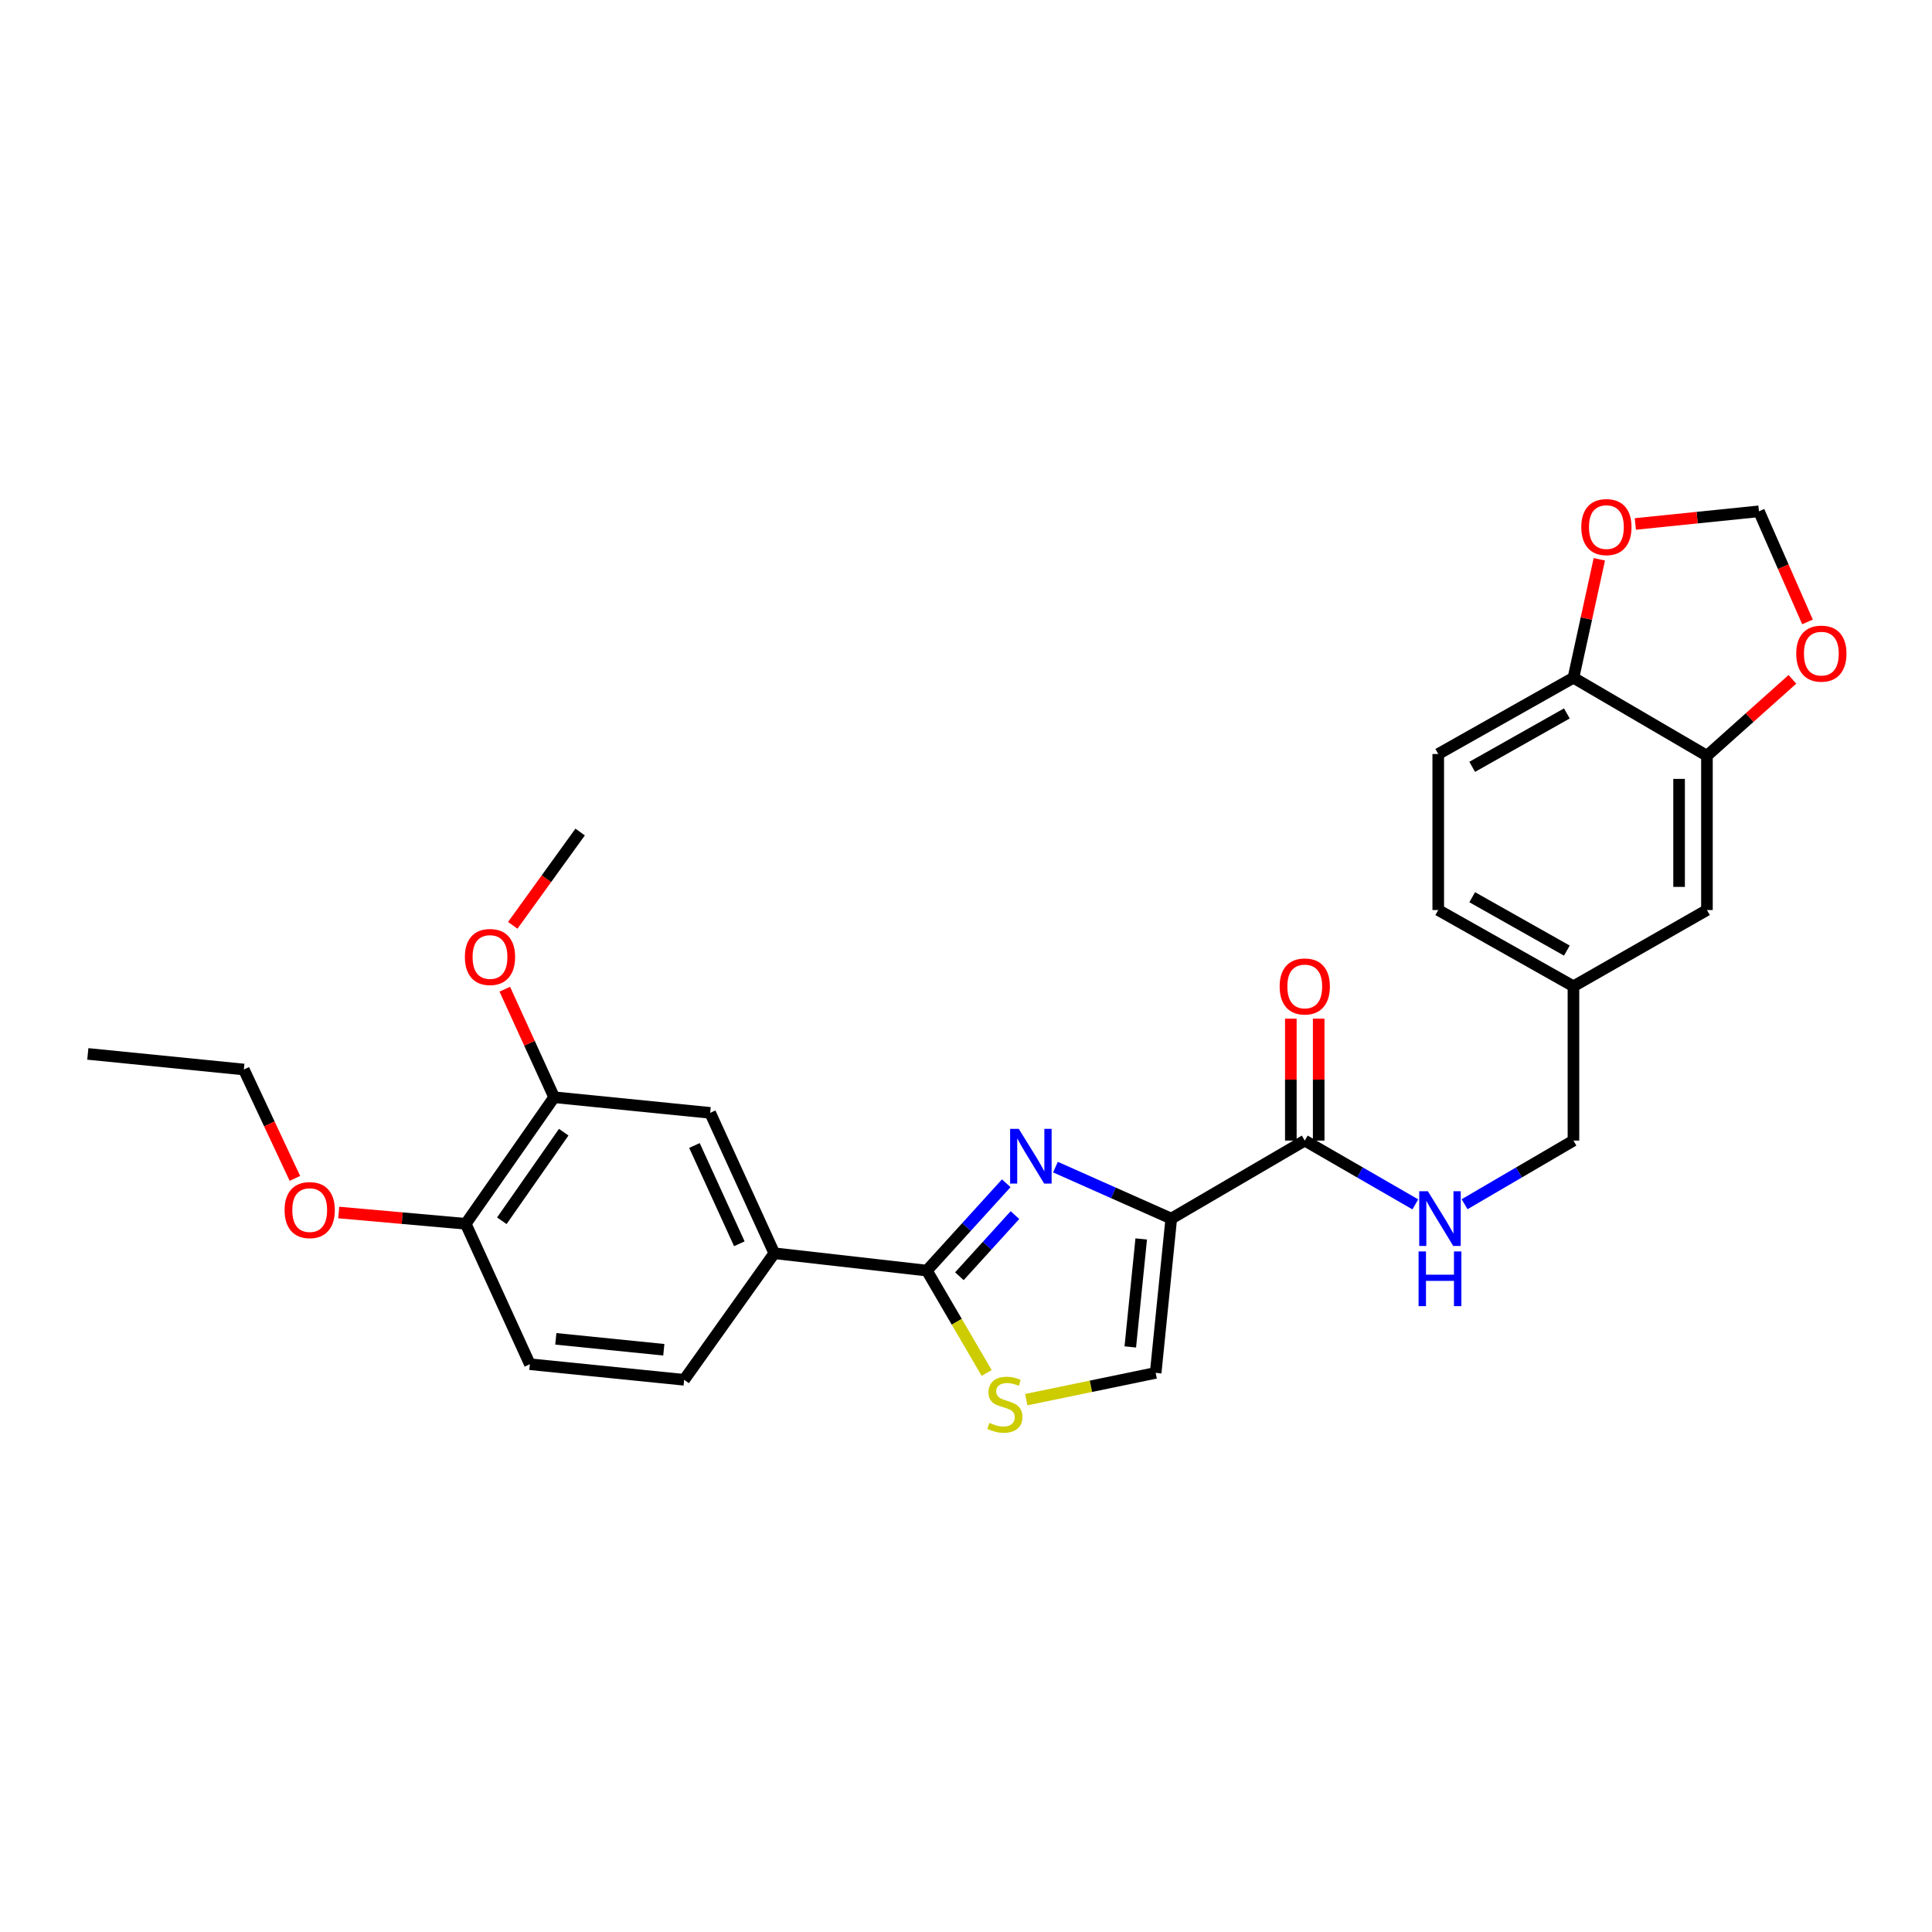 <?xml version='1.0' encoding='iso-8859-1'?>
<svg version='1.1' baseProfile='full'
              xmlns='http://www.w3.org/2000/svg'
                      xmlns:rdkit='http://www.rdkit.org/xml'
                      xmlns:xlink='http://www.w3.org/1999/xlink'
                  xml:space='preserve'
width='1000px' height='1000px' viewBox='0 0 1000 1000'>
<!-- END OF HEADER -->
<rect style='opacity:1.0;fill:#FFFFFF;stroke:none' width='1000' height='1000' x='0' y='0'> </rect>
<path class='bond-0' d='M 744.431,390.276 L 814.416,350.794' style='fill:none;fill-rule:evenodd;stroke:#000000;stroke-width:6px;stroke-linecap:butt;stroke-linejoin:miter;stroke-opacity:1' />
<path class='bond-0' d='M 762.013,396.911 L 811.002,369.274' style='fill:none;fill-rule:evenodd;stroke:#000000;stroke-width:6px;stroke-linecap:butt;stroke-linejoin:miter;stroke-opacity:1' />
<path class='bond-1' d='M 744.431,390.276 L 744.431,471.033' style='fill:none;fill-rule:evenodd;stroke:#000000;stroke-width:6px;stroke-linecap:butt;stroke-linejoin:miter;stroke-opacity:1' />
<path class='bond-2' d='M 675.344,590.368 L 703.956,606.876' style='fill:none;fill-rule:evenodd;stroke:#000000;stroke-width:6px;stroke-linecap:butt;stroke-linejoin:miter;stroke-opacity:1' />
<path class='bond-2' d='M 703.956,606.876 L 732.569,623.384' style='fill:none;fill-rule:evenodd;stroke:#0000FF;stroke-width:6px;stroke-linecap:butt;stroke-linejoin:miter;stroke-opacity:1' />
<path class='bond-3' d='M 682.553,590.368 L 682.553,558.816' style='fill:none;fill-rule:evenodd;stroke:#000000;stroke-width:6px;stroke-linecap:butt;stroke-linejoin:miter;stroke-opacity:1' />
<path class='bond-3' d='M 682.553,558.816 L 682.553,527.264' style='fill:none;fill-rule:evenodd;stroke:#FF0000;stroke-width:6px;stroke-linecap:butt;stroke-linejoin:miter;stroke-opacity:1' />
<path class='bond-3' d='M 668.135,590.368 L 668.135,558.816' style='fill:none;fill-rule:evenodd;stroke:#000000;stroke-width:6px;stroke-linecap:butt;stroke-linejoin:miter;stroke-opacity:1' />
<path class='bond-3' d='M 668.135,558.816 L 668.135,527.264' style='fill:none;fill-rule:evenodd;stroke:#FF0000;stroke-width:6px;stroke-linecap:butt;stroke-linejoin:miter;stroke-opacity:1' />
<path class='bond-4' d='M 675.344,590.368 L 606.249,630.747' style='fill:none;fill-rule:evenodd;stroke:#000000;stroke-width:6px;stroke-linecap:butt;stroke-linejoin:miter;stroke-opacity:1' />
<path class='bond-5' d='M 758.069,623.3 L 786.242,606.834' style='fill:none;fill-rule:evenodd;stroke:#0000FF;stroke-width:6px;stroke-linecap:butt;stroke-linejoin:miter;stroke-opacity:1' />
<path class='bond-5' d='M 786.242,606.834 L 814.416,590.368' style='fill:none;fill-rule:evenodd;stroke:#000000;stroke-width:6px;stroke-linecap:butt;stroke-linejoin:miter;stroke-opacity:1' />
<path class='bond-6' d='M 744.431,471.033 L 814.416,510.507' style='fill:none;fill-rule:evenodd;stroke:#000000;stroke-width:6px;stroke-linecap:butt;stroke-linejoin:miter;stroke-opacity:1' />
<path class='bond-6' d='M 762.012,464.396 L 811.001,492.028' style='fill:none;fill-rule:evenodd;stroke:#000000;stroke-width:6px;stroke-linecap:butt;stroke-linejoin:miter;stroke-opacity:1' />
<path class='bond-7' d='M 479.738,657.66 L 495.217,684.148' style='fill:none;fill-rule:evenodd;stroke:#000000;stroke-width:6px;stroke-linecap:butt;stroke-linejoin:miter;stroke-opacity:1' />
<path class='bond-7' d='M 495.217,684.148 L 510.696,710.635' style='fill:none;fill-rule:evenodd;stroke:#CCCC00;stroke-width:6px;stroke-linecap:butt;stroke-linejoin:miter;stroke-opacity:1' />
<path class='bond-8' d='M 479.738,657.66 L 500.285,635.059' style='fill:none;fill-rule:evenodd;stroke:#000000;stroke-width:6px;stroke-linecap:butt;stroke-linejoin:miter;stroke-opacity:1' />
<path class='bond-8' d='M 500.285,635.059 L 520.833,612.457' style='fill:none;fill-rule:evenodd;stroke:#0000FF;stroke-width:6px;stroke-linecap:butt;stroke-linejoin:miter;stroke-opacity:1' />
<path class='bond-8' d='M 496.571,660.579 L 510.954,644.757' style='fill:none;fill-rule:evenodd;stroke:#000000;stroke-width:6px;stroke-linecap:butt;stroke-linejoin:miter;stroke-opacity:1' />
<path class='bond-8' d='M 510.954,644.757 L 525.337,628.936' style='fill:none;fill-rule:evenodd;stroke:#0000FF;stroke-width:6px;stroke-linecap:butt;stroke-linejoin:miter;stroke-opacity:1' />
<path class='bond-9' d='M 479.738,657.66 L 400.774,648.689' style='fill:none;fill-rule:evenodd;stroke:#000000;stroke-width:6px;stroke-linecap:butt;stroke-linejoin:miter;stroke-opacity:1' />
<path class='bond-10' d='M 531.19,724.464 L 564.682,717.531' style='fill:none;fill-rule:evenodd;stroke:#CCCC00;stroke-width:6px;stroke-linecap:butt;stroke-linejoin:miter;stroke-opacity:1' />
<path class='bond-10' d='M 564.682,717.531 L 598.175,710.599' style='fill:none;fill-rule:evenodd;stroke:#000000;stroke-width:6px;stroke-linecap:butt;stroke-linejoin:miter;stroke-opacity:1' />
<path class='bond-11' d='M 598.175,710.599 L 606.249,630.747' style='fill:none;fill-rule:evenodd;stroke:#000000;stroke-width:6px;stroke-linecap:butt;stroke-linejoin:miter;stroke-opacity:1' />
<path class='bond-11' d='M 585.041,697.171 L 590.693,641.274' style='fill:none;fill-rule:evenodd;stroke:#000000;stroke-width:6px;stroke-linecap:butt;stroke-linejoin:miter;stroke-opacity:1' />
<path class='bond-12' d='M 606.249,630.747 L 576.276,617.423' style='fill:none;fill-rule:evenodd;stroke:#000000;stroke-width:6px;stroke-linecap:butt;stroke-linejoin:miter;stroke-opacity:1' />
<path class='bond-12' d='M 576.276,617.423 L 546.302,604.1' style='fill:none;fill-rule:evenodd;stroke:#0000FF;stroke-width:6px;stroke-linecap:butt;stroke-linejoin:miter;stroke-opacity:1' />
<path class='bond-13' d='M 126.212,553.577 L 45.455,545.503' style='fill:none;fill-rule:evenodd;stroke:#000000;stroke-width:6px;stroke-linecap:butt;stroke-linejoin:miter;stroke-opacity:1' />
<path class='bond-14' d='M 126.212,553.577 L 139.429,581.756' style='fill:none;fill-rule:evenodd;stroke:#000000;stroke-width:6px;stroke-linecap:butt;stroke-linejoin:miter;stroke-opacity:1' />
<path class='bond-14' d='M 139.429,581.756 L 152.645,609.934' style='fill:none;fill-rule:evenodd;stroke:#FF0000;stroke-width:6px;stroke-linecap:butt;stroke-linejoin:miter;stroke-opacity:1' />
<path class='bond-15' d='M 175.33,627.596 L 208.196,630.517' style='fill:none;fill-rule:evenodd;stroke:#FF0000;stroke-width:6px;stroke-linecap:butt;stroke-linejoin:miter;stroke-opacity:1' />
<path class='bond-15' d='M 208.196,630.517 L 241.061,633.438' style='fill:none;fill-rule:evenodd;stroke:#000000;stroke-width:6px;stroke-linecap:butt;stroke-linejoin:miter;stroke-opacity:1' />
<path class='bond-16' d='M 274.263,706.114 L 354.116,714.188' style='fill:none;fill-rule:evenodd;stroke:#000000;stroke-width:6px;stroke-linecap:butt;stroke-linejoin:miter;stroke-opacity:1' />
<path class='bond-16' d='M 287.691,692.98 L 343.588,698.632' style='fill:none;fill-rule:evenodd;stroke:#000000;stroke-width:6px;stroke-linecap:butt;stroke-linejoin:miter;stroke-opacity:1' />
<path class='bond-17' d='M 274.263,706.114 L 241.061,633.438' style='fill:none;fill-rule:evenodd;stroke:#000000;stroke-width:6px;stroke-linecap:butt;stroke-linejoin:miter;stroke-opacity:1' />
<path class='bond-18' d='M 354.116,714.188 L 400.774,648.689' style='fill:none;fill-rule:evenodd;stroke:#000000;stroke-width:6px;stroke-linecap:butt;stroke-linejoin:miter;stroke-opacity:1' />
<path class='bond-19' d='M 400.774,648.689 L 367.58,576.014' style='fill:none;fill-rule:evenodd;stroke:#000000;stroke-width:6px;stroke-linecap:butt;stroke-linejoin:miter;stroke-opacity:1' />
<path class='bond-19' d='M 382.68,643.778 L 359.445,592.905' style='fill:none;fill-rule:evenodd;stroke:#000000;stroke-width:6px;stroke-linecap:butt;stroke-linejoin:miter;stroke-opacity:1' />
<path class='bond-20' d='M 367.58,576.014 L 286.823,567.931' style='fill:none;fill-rule:evenodd;stroke:#000000;stroke-width:6px;stroke-linecap:butt;stroke-linejoin:miter;stroke-opacity:1' />
<path class='bond-21' d='M 286.823,567.931 L 241.061,633.438' style='fill:none;fill-rule:evenodd;stroke:#000000;stroke-width:6px;stroke-linecap:butt;stroke-linejoin:miter;stroke-opacity:1' />
<path class='bond-21' d='M 291.778,586.014 L 259.745,631.869' style='fill:none;fill-rule:evenodd;stroke:#000000;stroke-width:6px;stroke-linecap:butt;stroke-linejoin:miter;stroke-opacity:1' />
<path class='bond-22' d='M 286.823,567.931 L 274.05,539.972' style='fill:none;fill-rule:evenodd;stroke:#000000;stroke-width:6px;stroke-linecap:butt;stroke-linejoin:miter;stroke-opacity:1' />
<path class='bond-22' d='M 274.05,539.972 L 261.277,512.013' style='fill:none;fill-rule:evenodd;stroke:#FF0000;stroke-width:6px;stroke-linecap:butt;stroke-linejoin:miter;stroke-opacity:1' />
<path class='bond-23' d='M 265.402,478.944 L 282.841,454.799' style='fill:none;fill-rule:evenodd;stroke:#FF0000;stroke-width:6px;stroke-linecap:butt;stroke-linejoin:miter;stroke-opacity:1' />
<path class='bond-23' d='M 282.841,454.799 L 300.28,430.654' style='fill:none;fill-rule:evenodd;stroke:#000000;stroke-width:6px;stroke-linecap:butt;stroke-linejoin:miter;stroke-opacity:1' />
<path class='bond-24' d='M 814.416,510.507 L 883.511,471.033' style='fill:none;fill-rule:evenodd;stroke:#000000;stroke-width:6px;stroke-linecap:butt;stroke-linejoin:miter;stroke-opacity:1' />
<path class='bond-25' d='M 814.416,510.507 L 814.416,590.368' style='fill:none;fill-rule:evenodd;stroke:#000000;stroke-width:6px;stroke-linecap:butt;stroke-linejoin:miter;stroke-opacity:1' />
<path class='bond-26' d='M 883.511,471.033 L 883.511,391.173' style='fill:none;fill-rule:evenodd;stroke:#000000;stroke-width:6px;stroke-linecap:butt;stroke-linejoin:miter;stroke-opacity:1' />
<path class='bond-26' d='M 869.092,459.054 L 869.092,403.152' style='fill:none;fill-rule:evenodd;stroke:#000000;stroke-width:6px;stroke-linecap:butt;stroke-linejoin:miter;stroke-opacity:1' />
<path class='bond-27' d='M 814.416,350.794 L 883.511,391.173' style='fill:none;fill-rule:evenodd;stroke:#000000;stroke-width:6px;stroke-linecap:butt;stroke-linejoin:miter;stroke-opacity:1' />
<path class='bond-28' d='M 814.416,350.794 L 821.112,320.143' style='fill:none;fill-rule:evenodd;stroke:#000000;stroke-width:6px;stroke-linecap:butt;stroke-linejoin:miter;stroke-opacity:1' />
<path class='bond-28' d='M 821.112,320.143 L 827.808,289.493' style='fill:none;fill-rule:evenodd;stroke:#FF0000;stroke-width:6px;stroke-linecap:butt;stroke-linejoin:miter;stroke-opacity:1' />
<path class='bond-29' d='M 883.511,391.173 L 905.627,371.402' style='fill:none;fill-rule:evenodd;stroke:#000000;stroke-width:6px;stroke-linecap:butt;stroke-linejoin:miter;stroke-opacity:1' />
<path class='bond-29' d='M 905.627,371.402 L 927.743,351.631' style='fill:none;fill-rule:evenodd;stroke:#FF0000;stroke-width:6px;stroke-linecap:butt;stroke-linejoin:miter;stroke-opacity:1' />
<path class='bond-30' d='M 935.56,321.905 L 922.992,293.279' style='fill:none;fill-rule:evenodd;stroke:#FF0000;stroke-width:6px;stroke-linecap:butt;stroke-linejoin:miter;stroke-opacity:1' />
<path class='bond-30' d='M 922.992,293.279 L 910.425,264.653' style='fill:none;fill-rule:evenodd;stroke:#000000;stroke-width:6px;stroke-linecap:butt;stroke-linejoin:miter;stroke-opacity:1' />
<path class='bond-31' d='M 910.425,264.653 L 878.439,267.927' style='fill:none;fill-rule:evenodd;stroke:#000000;stroke-width:6px;stroke-linecap:butt;stroke-linejoin:miter;stroke-opacity:1' />
<path class='bond-31' d='M 878.439,267.927 L 846.453,271.202' style='fill:none;fill-rule:evenodd;stroke:#FF0000;stroke-width:6px;stroke-linecap:butt;stroke-linejoin:miter;stroke-opacity:1' />
<path  class='atom-2' d='M 739.068 616.587
L 748.348 631.587
Q 749.268 633.067, 750.748 635.747
Q 752.228 638.427, 752.308 638.587
L 752.308 616.587
L 756.068 616.587
L 756.068 644.907
L 752.188 644.907
L 742.228 628.507
Q 741.068 626.587, 739.828 624.387
Q 738.628 622.187, 738.268 621.507
L 738.268 644.907
L 734.588 644.907
L 734.588 616.587
L 739.068 616.587
' fill='#0000FF'/>
<path  class='atom-2' d='M 734.248 647.739
L 738.088 647.739
L 738.088 659.779
L 752.568 659.779
L 752.568 647.739
L 756.408 647.739
L 756.408 676.059
L 752.568 676.059
L 752.568 662.979
L 738.088 662.979
L 738.088 676.059
L 734.248 676.059
L 734.248 647.739
' fill='#0000FF'/>
<path  class='atom-3' d='M 662.344 510.587
Q 662.344 503.787, 665.704 499.987
Q 669.064 496.187, 675.344 496.187
Q 681.624 496.187, 684.984 499.987
Q 688.344 503.787, 688.344 510.587
Q 688.344 517.467, 684.944 521.387
Q 681.544 525.267, 675.344 525.267
Q 669.104 525.267, 665.704 521.387
Q 662.344 517.507, 662.344 510.587
M 675.344 522.067
Q 679.664 522.067, 681.984 519.187
Q 684.344 516.267, 684.344 510.587
Q 684.344 505.027, 681.984 502.227
Q 679.664 499.387, 675.344 499.387
Q 671.024 499.387, 668.664 502.187
Q 666.344 504.987, 666.344 510.587
Q 666.344 516.307, 668.664 519.187
Q 671.024 522.067, 675.344 522.067
' fill='#FF0000'/>
<path  class='atom-6' d='M 512.117 736.476
Q 512.437 736.596, 513.757 737.156
Q 515.077 737.716, 516.517 738.076
Q 517.997 738.396, 519.437 738.396
Q 522.117 738.396, 523.677 737.116
Q 525.237 735.796, 525.237 733.516
Q 525.237 731.956, 524.437 730.996
Q 523.677 730.036, 522.477 729.516
Q 521.277 728.996, 519.277 728.396
Q 516.757 727.636, 515.237 726.916
Q 513.757 726.196, 512.677 724.676
Q 511.637 723.156, 511.637 720.596
Q 511.637 717.036, 514.037 714.836
Q 516.477 712.636, 521.277 712.636
Q 524.557 712.636, 528.277 714.196
L 527.357 717.276
Q 523.957 715.876, 521.397 715.876
Q 518.637 715.876, 517.117 717.036
Q 515.597 718.156, 515.637 720.116
Q 515.637 721.636, 516.397 722.556
Q 517.197 723.476, 518.317 723.996
Q 519.477 724.516, 521.397 725.116
Q 523.957 725.916, 525.477 726.716
Q 526.997 727.516, 528.077 729.156
Q 529.197 730.756, 529.197 733.516
Q 529.197 737.436, 526.557 739.556
Q 523.957 741.636, 519.597 741.636
Q 517.077 741.636, 515.157 741.076
Q 513.277 740.556, 511.037 739.636
L 512.117 736.476
' fill='#CCCC00'/>
<path  class='atom-9' d='M 527.314 584.282
L 536.594 599.282
Q 537.514 600.762, 538.994 603.442
Q 540.474 606.122, 540.554 606.282
L 540.554 584.282
L 544.314 584.282
L 544.314 612.602
L 540.434 612.602
L 530.474 596.202
Q 529.314 594.282, 528.074 592.082
Q 526.874 589.882, 526.514 589.202
L 526.514 612.602
L 522.834 612.602
L 522.834 584.282
L 527.314 584.282
' fill='#0000FF'/>
<path  class='atom-11' d='M 147.303 626.341
Q 147.303 619.541, 150.663 615.741
Q 154.023 611.941, 160.303 611.941
Q 166.583 611.941, 169.943 615.741
Q 173.303 619.541, 173.303 626.341
Q 173.303 633.221, 169.903 637.141
Q 166.503 641.021, 160.303 641.021
Q 154.063 641.021, 150.663 637.141
Q 147.303 633.261, 147.303 626.341
M 160.303 637.821
Q 164.623 637.821, 166.943 634.941
Q 169.303 632.021, 169.303 626.341
Q 169.303 620.781, 166.943 617.981
Q 164.623 615.141, 160.303 615.141
Q 155.983 615.141, 153.623 617.941
Q 151.303 620.741, 151.303 626.341
Q 151.303 632.061, 153.623 634.941
Q 155.983 637.821, 160.303 637.821
' fill='#FF0000'/>
<path  class='atom-19' d='M 240.621 495.336
Q 240.621 488.536, 243.981 484.736
Q 247.341 480.936, 253.621 480.936
Q 259.901 480.936, 263.261 484.736
Q 266.621 488.536, 266.621 495.336
Q 266.621 502.216, 263.221 506.136
Q 259.821 510.016, 253.621 510.016
Q 247.381 510.016, 243.981 506.136
Q 240.621 502.256, 240.621 495.336
M 253.621 506.816
Q 257.941 506.816, 260.261 503.936
Q 262.621 501.016, 262.621 495.336
Q 262.621 489.776, 260.261 486.976
Q 257.941 484.136, 253.621 484.136
Q 249.301 484.136, 246.941 486.936
Q 244.621 489.736, 244.621 495.336
Q 244.621 501.056, 246.941 503.936
Q 249.301 506.816, 253.621 506.816
' fill='#FF0000'/>
<path  class='atom-26' d='M 929.729 338.314
Q 929.729 331.514, 933.089 327.714
Q 936.449 323.914, 942.729 323.914
Q 949.009 323.914, 952.369 327.714
Q 955.729 331.514, 955.729 338.314
Q 955.729 345.194, 952.329 349.114
Q 948.929 352.994, 942.729 352.994
Q 936.489 352.994, 933.089 349.114
Q 929.729 345.234, 929.729 338.314
M 942.729 349.794
Q 947.049 349.794, 949.369 346.914
Q 951.729 343.994, 951.729 338.314
Q 951.729 332.754, 949.369 329.954
Q 947.049 327.114, 942.729 327.114
Q 938.409 327.114, 936.049 329.914
Q 933.729 332.714, 933.729 338.314
Q 933.729 344.034, 936.049 346.914
Q 938.409 349.794, 942.729 349.794
' fill='#FF0000'/>
<path  class='atom-28' d='M 818.469 272.815
Q 818.469 266.015, 821.829 262.215
Q 825.189 258.415, 831.469 258.415
Q 837.749 258.415, 841.109 262.215
Q 844.469 266.015, 844.469 272.815
Q 844.469 279.695, 841.069 283.615
Q 837.669 287.495, 831.469 287.495
Q 825.229 287.495, 821.829 283.615
Q 818.469 279.735, 818.469 272.815
M 831.469 284.295
Q 835.789 284.295, 838.109 281.415
Q 840.469 278.495, 840.469 272.815
Q 840.469 267.255, 838.109 264.455
Q 835.789 261.615, 831.469 261.615
Q 827.149 261.615, 824.789 264.415
Q 822.469 267.215, 822.469 272.815
Q 822.469 278.535, 824.789 281.415
Q 827.149 284.295, 831.469 284.295
' fill='#FF0000'/>
</svg>
